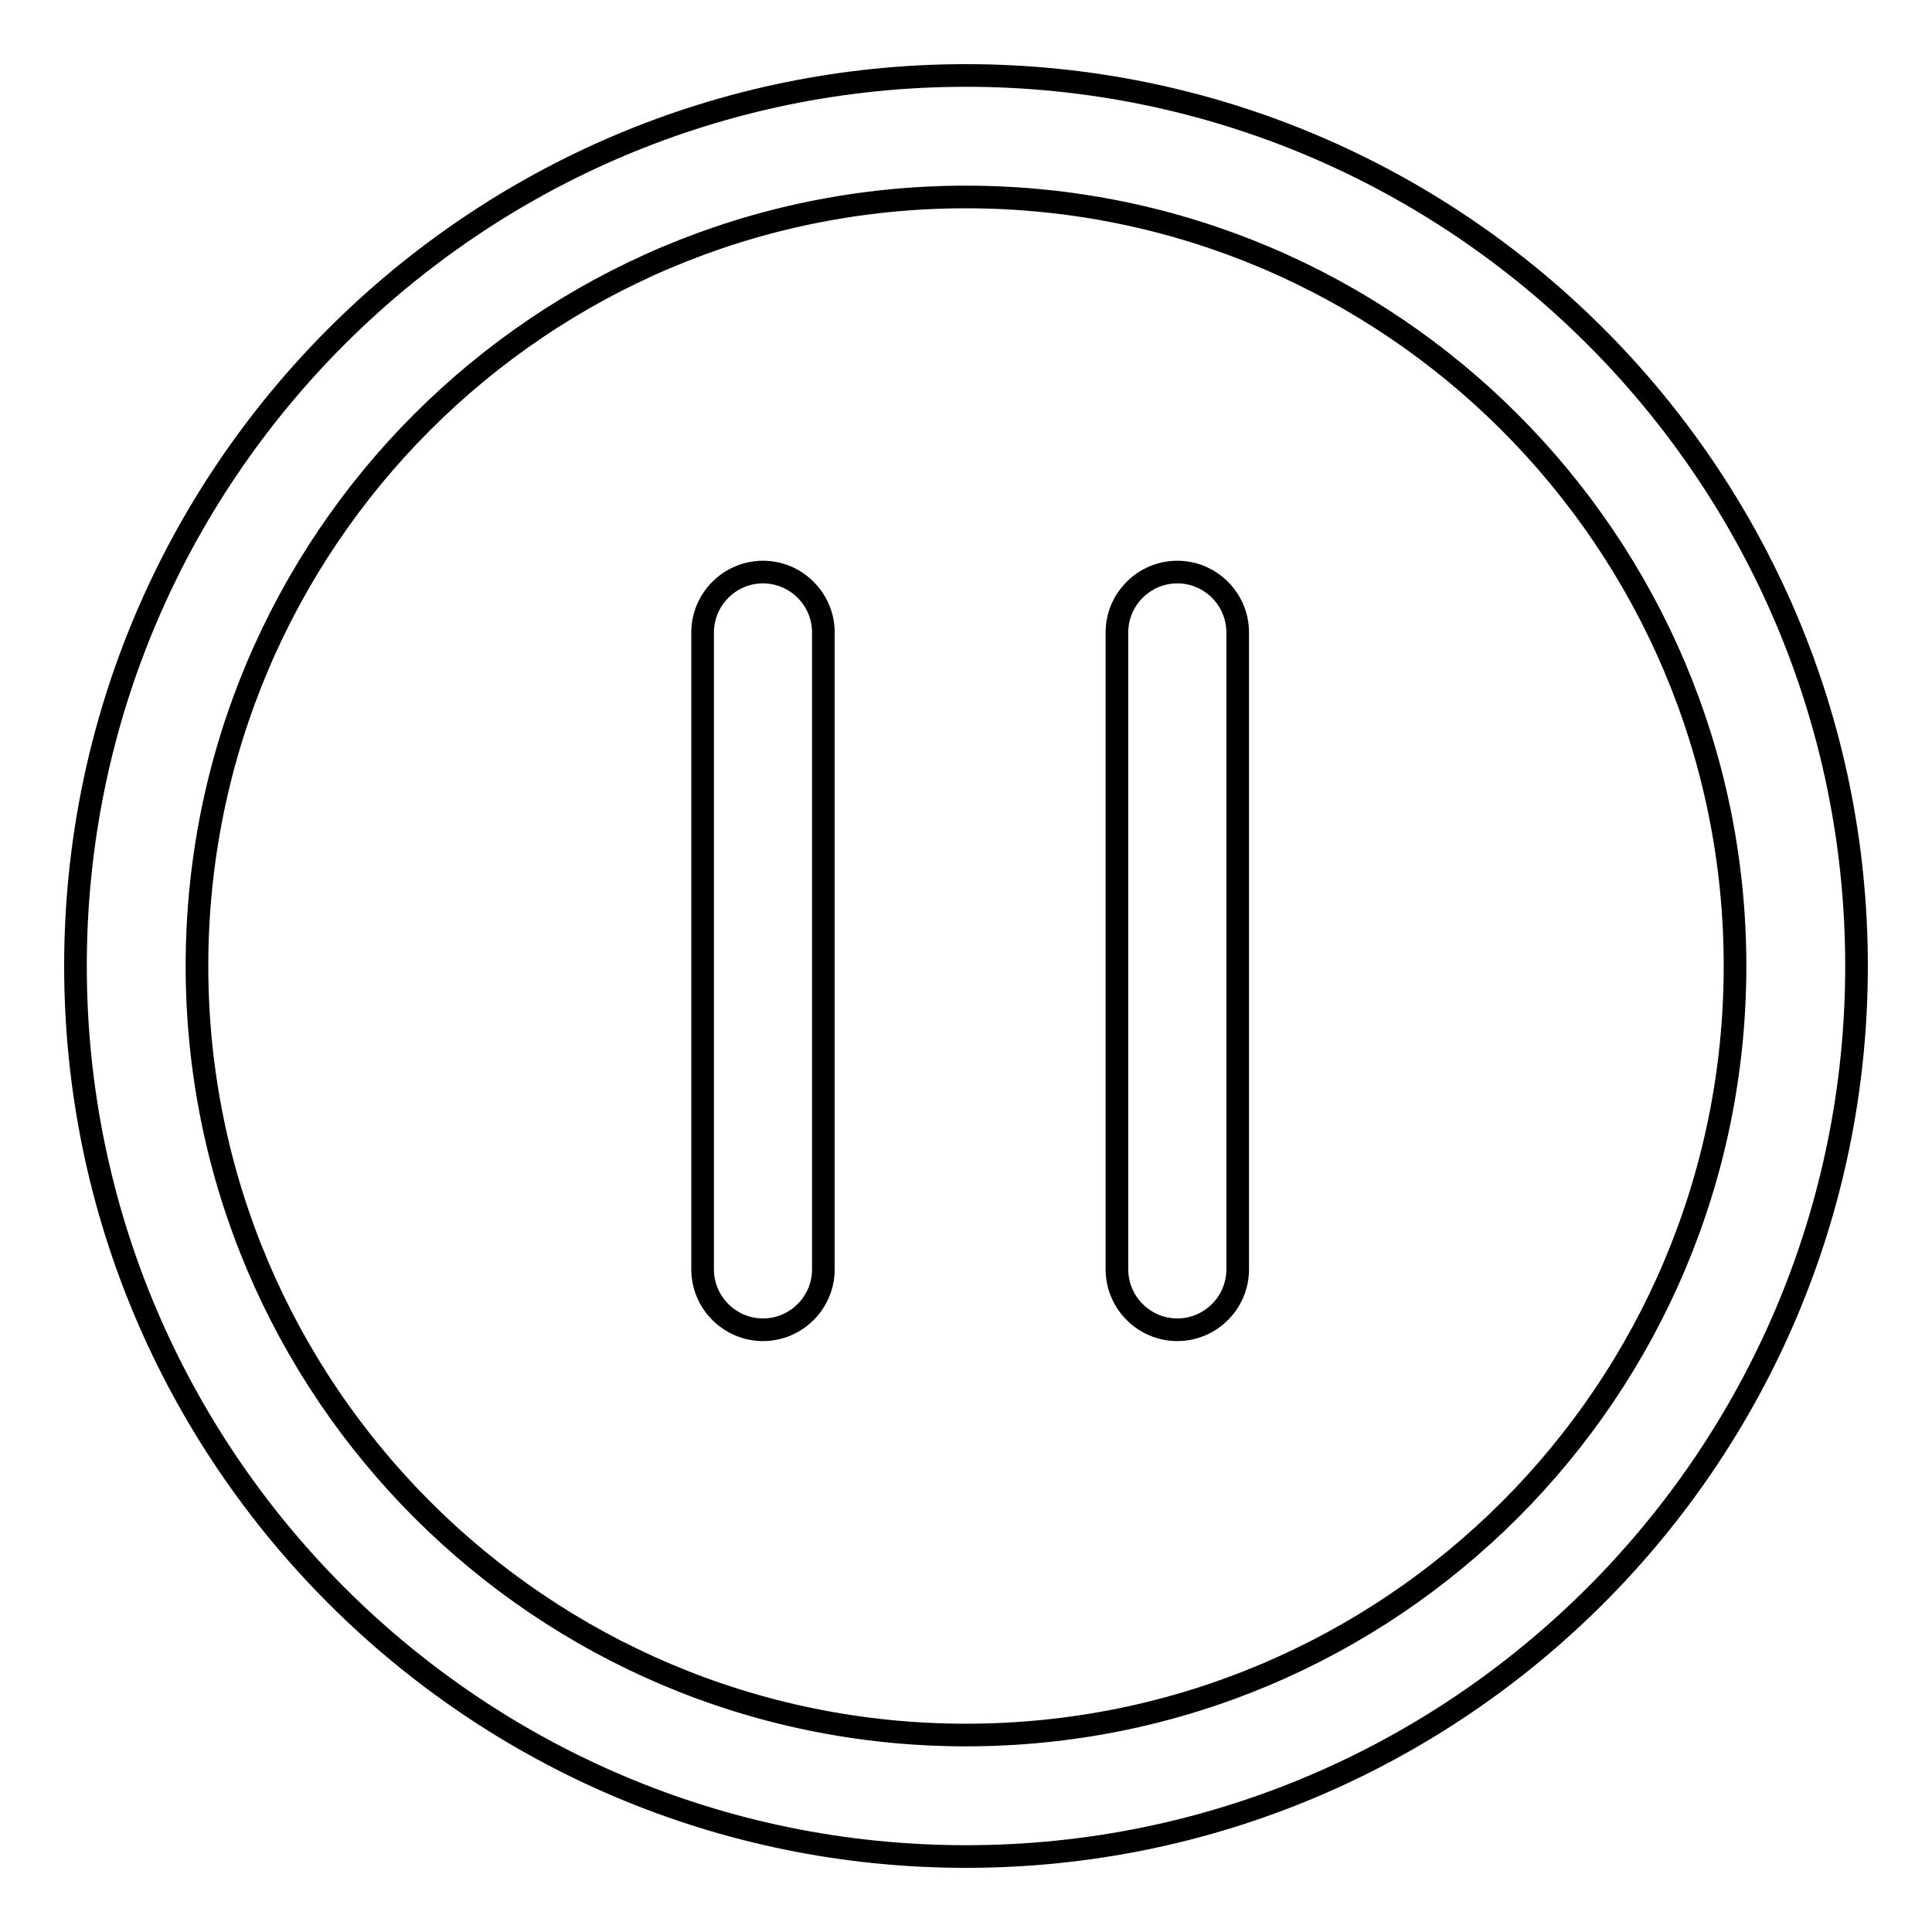 <?xml version="1.0" encoding="utf-8"?>
<!-- Svg Vector Icons : http://www.onlinewebfonts.com/icon -->
<!DOCTYPE svg PUBLIC "-//W3C//DTD SVG 1.1//EN" "http://www.w3.org/Graphics/SVG/1.1/DTD/svg11.dtd">
<svg version="1.1" xmlns="http://www.w3.org/2000/svg" xmlns:xlink="http://www.w3.org/1999/xlink" x="0px" y="0px" viewBox="0 0 256 256" enable-background="new 0 0 256 256" xml:space="preserve">
<g><g><g><g><path stroke-width="3" fill-opacity="0" stroke="#000000"  d="M128,10C62.9,10,10,62.9,10,128c0,65.1,52.9,118,118,118c65.1,0,118-52.9,118-118C246,62.9,193.1,10,128,10z M128,229.9c-56.3,0-101.9-45.7-101.9-101.9C26.1,71.7,71.7,26.1,128,26.1c56.3,0,101.9,45.7,101.9,101.9C229.9,184.3,184.3,229.9,128,229.9z"/><path stroke-width="3" fill-opacity="0" stroke="#000000"  d="M101.1,75.8c-4.4,0-8,3.6-8,8v84.4c0,4.4,3.6,8,8,8c4.4,0,8-3.6,8-8V83.8C109.1,79.4,105.5,75.8,101.1,75.8z"/><path stroke-width="3" fill-opacity="0" stroke="#000000"  d="M156,75.8c-4.4,0-8,3.6-8,8v84.4c0,4.4,3.6,8,8,8s8-3.6,8-8V83.8C164,79.4,160.4,75.8,156,75.8z"/></g></g><g></g><g></g><g></g><g></g><g></g><g></g><g></g><g></g><g></g><g></g><g></g><g></g><g></g><g></g><g></g></g></g>
</svg>